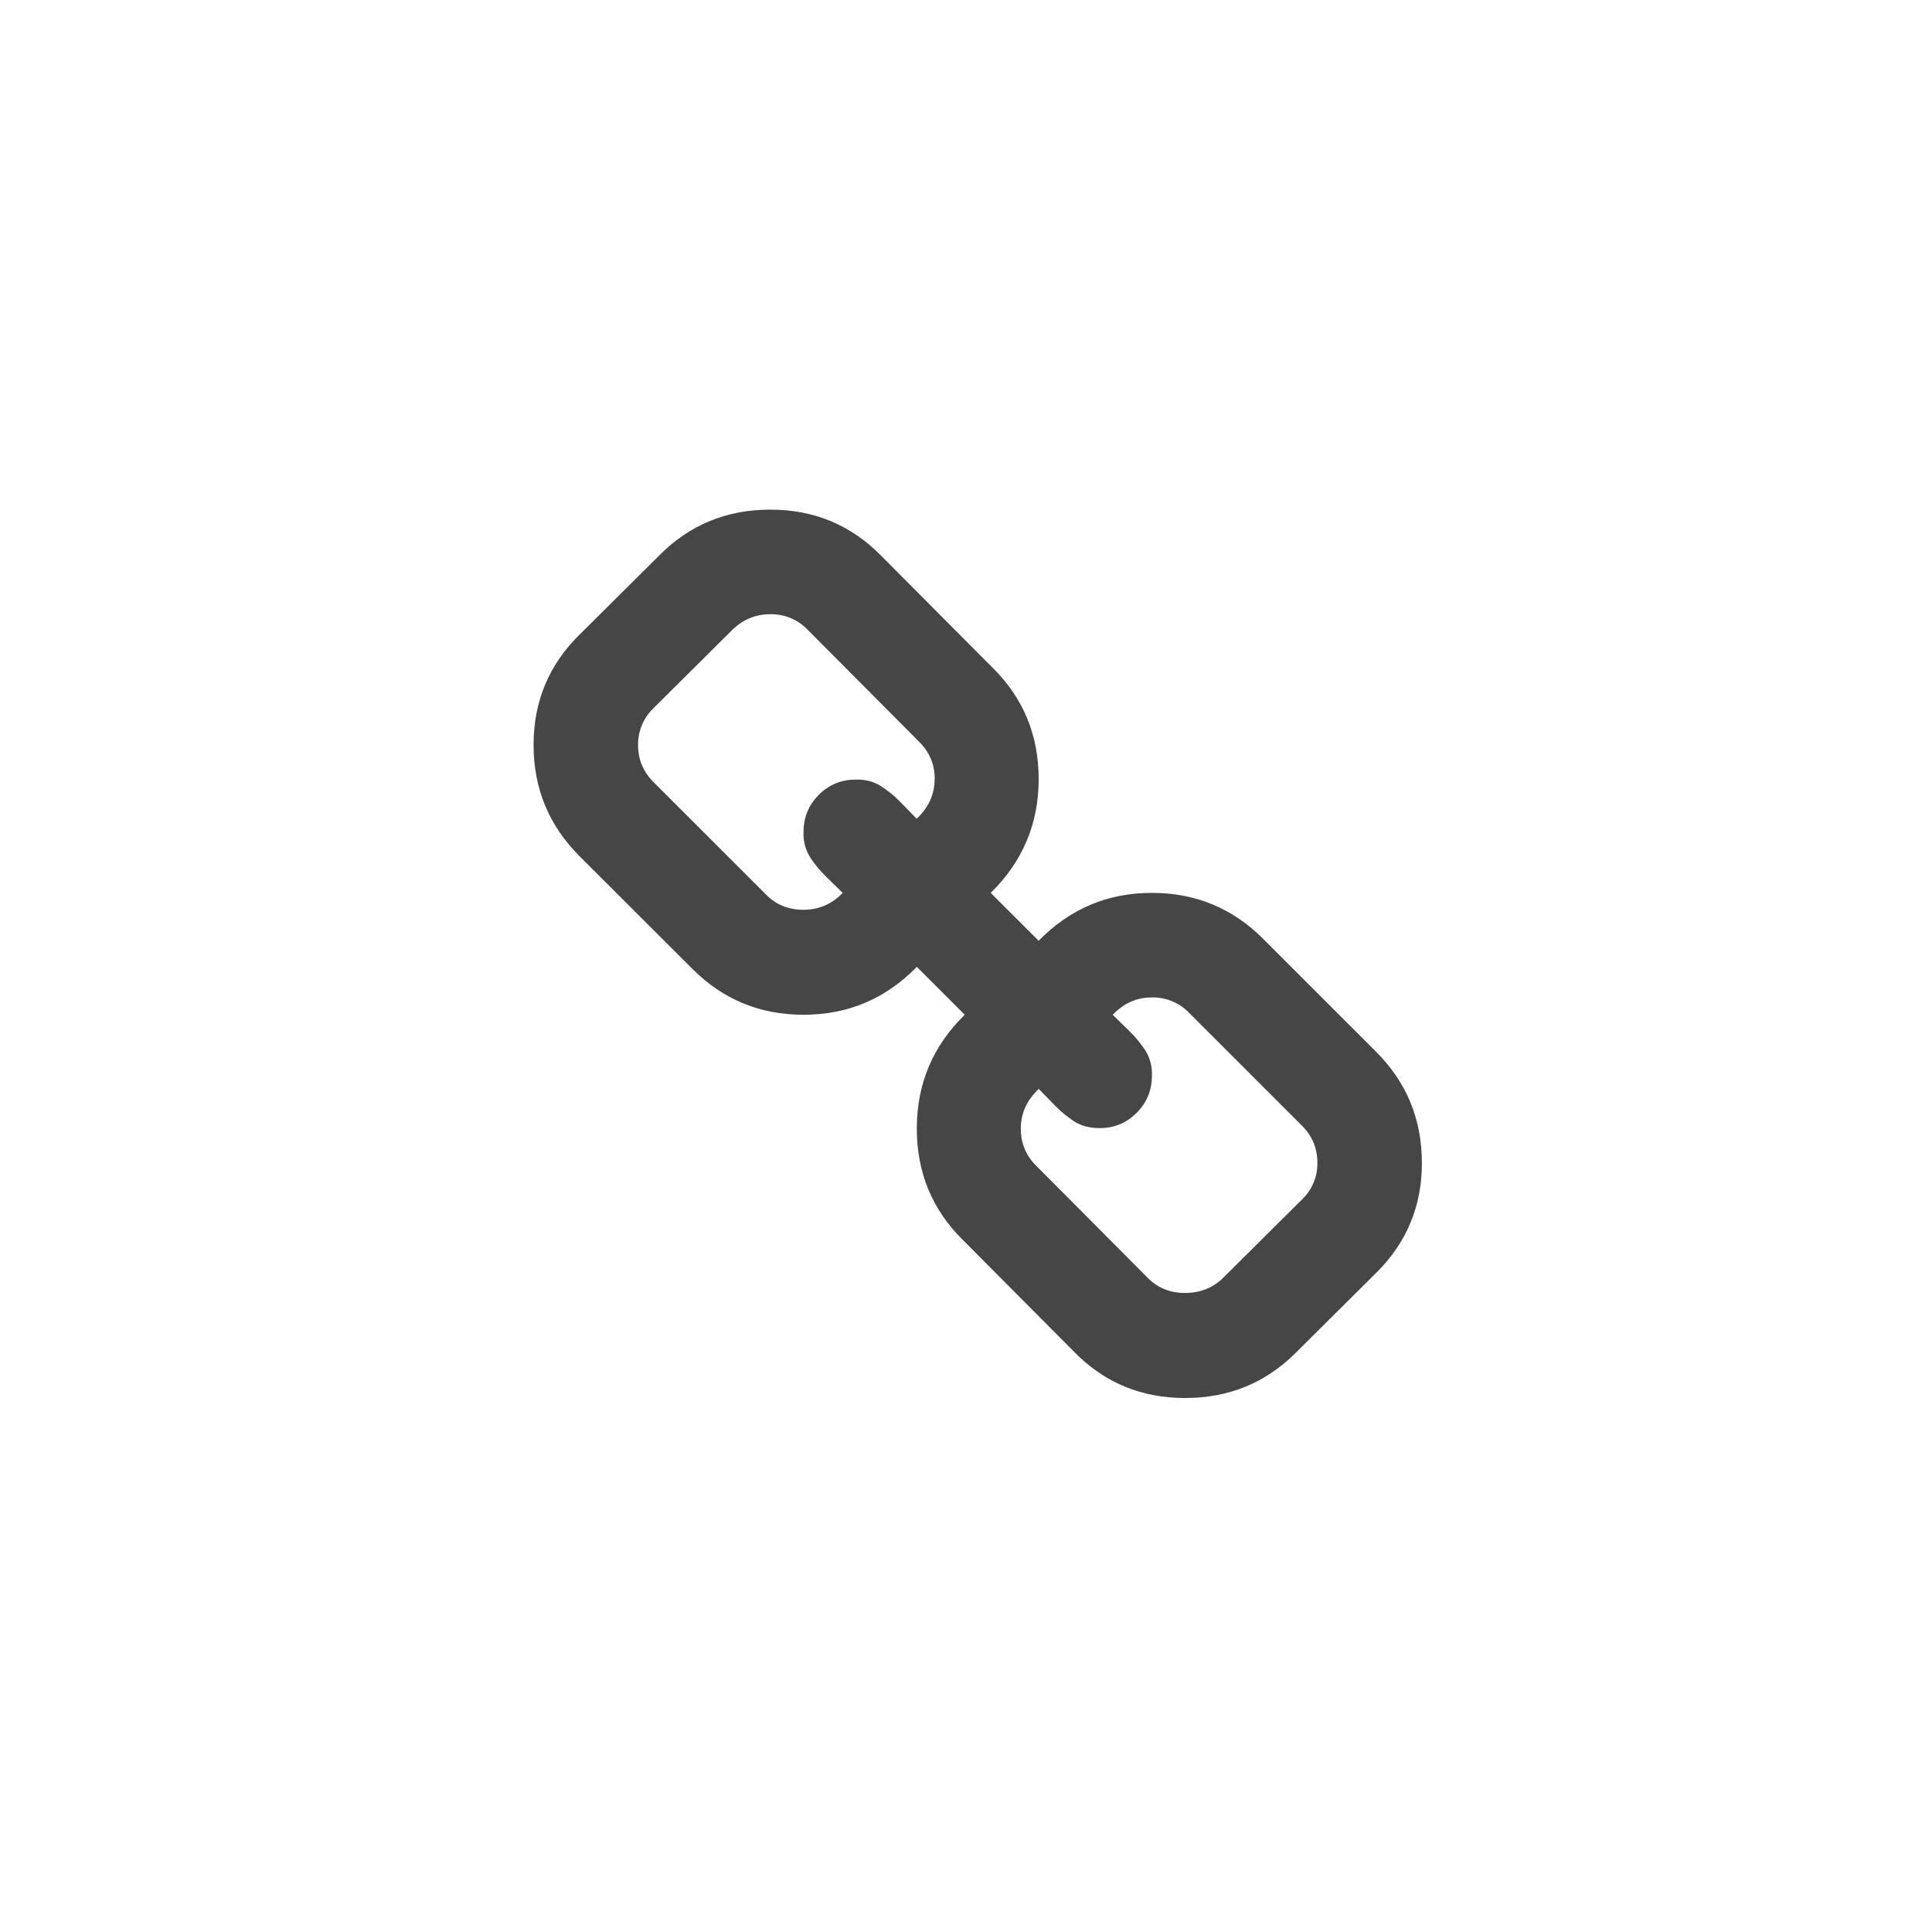 <svg width="46" height="46" viewBox="0 0 46 46" fill="none"
  xmlns="http://www.w3.org/2000/svg">
  <path fill-rule="evenodd" clip-rule="evenodd" d="M31.366 27.687C31.366 27.341 31.245 27.047 31.003 26.806L28.308 24.111C28.194 23.993 28.056 23.9 27.905 23.838C27.753 23.776 27.59 23.745 27.426 23.748C27.063 23.748 26.753 23.887 26.494 24.162C26.519 24.188 26.601 24.269 26.739 24.402C26.878 24.536 26.971 24.629 27.017 24.68C27.066 24.733 27.13 24.815 27.212 24.926C27.363 25.122 27.439 25.366 27.426 25.613C27.426 25.96 27.305 26.254 27.063 26.497C26.822 26.738 26.529 26.86 26.182 26.86C26.054 26.86 25.936 26.844 25.827 26.814C25.708 26.778 25.596 26.721 25.496 26.645C25.411 26.584 25.329 26.52 25.251 26.451C25.156 26.36 25.063 26.268 24.973 26.173L24.732 25.927C24.447 26.194 24.305 26.509 24.305 26.872C24.305 27.216 24.425 27.51 24.668 27.752L27.337 30.435C27.57 30.668 27.864 30.785 28.218 30.785C28.563 30.785 28.857 30.672 29.099 30.448L31.005 28.555C31.121 28.443 31.213 28.308 31.276 28.159C31.338 28.01 31.369 27.849 31.366 27.687ZM22.255 18.55C22.255 18.206 22.135 17.912 21.892 17.669L19.223 14.987C19.108 14.869 18.971 14.777 18.82 14.714C18.668 14.652 18.505 14.621 18.341 14.624C18.004 14.624 17.711 14.741 17.459 14.974L15.555 16.866C15.439 16.979 15.346 17.113 15.284 17.263C15.222 17.412 15.19 17.573 15.192 17.735C15.192 18.079 15.313 18.373 15.555 18.616L18.251 21.311C18.486 21.546 18.778 21.661 19.132 21.661C19.495 21.661 19.805 21.527 20.064 21.26C20.038 21.233 19.957 21.153 19.818 21.019C19.724 20.928 19.631 20.835 19.541 20.74C19.471 20.661 19.406 20.579 19.345 20.494C19.195 20.297 19.119 20.054 19.132 19.806C19.132 19.461 19.252 19.168 19.495 18.925C19.736 18.683 20.029 18.562 20.375 18.562C20.622 18.55 20.865 18.625 21.061 18.776C21.175 18.858 21.257 18.922 21.307 18.97C21.36 19.017 21.453 19.109 21.587 19.248C21.72 19.387 21.8 19.469 21.826 19.493C22.111 19.226 22.253 18.911 22.253 18.548L22.255 18.55ZM33.855 27.687C33.855 28.723 33.487 29.601 32.753 30.319L30.848 32.212C30.132 32.927 29.254 33.286 28.217 33.286C27.171 33.286 26.29 32.919 25.573 32.184L22.904 29.502C22.188 28.786 21.829 27.907 21.829 26.871C21.829 25.807 22.209 24.904 22.97 24.161L21.829 23.021C21.086 23.781 20.187 24.161 19.133 24.161C18.097 24.161 17.214 23.798 16.489 23.072L13.793 20.38C13.067 19.651 12.704 18.771 12.704 17.735C12.704 16.699 13.072 15.821 13.806 15.103L15.711 13.21C16.427 12.494 17.305 12.134 18.341 12.134C19.386 12.134 20.267 12.502 20.985 13.237L23.654 15.919C24.37 16.635 24.73 17.512 24.73 18.549C24.73 19.612 24.349 20.514 23.589 21.259L24.73 22.399C25.473 21.639 26.371 21.259 27.425 21.259C28.461 21.259 29.344 21.622 30.069 22.348L32.764 25.042C33.491 25.768 33.854 26.649 33.854 27.686L33.855 27.687Z" fill="#464646"/>
</svg>

